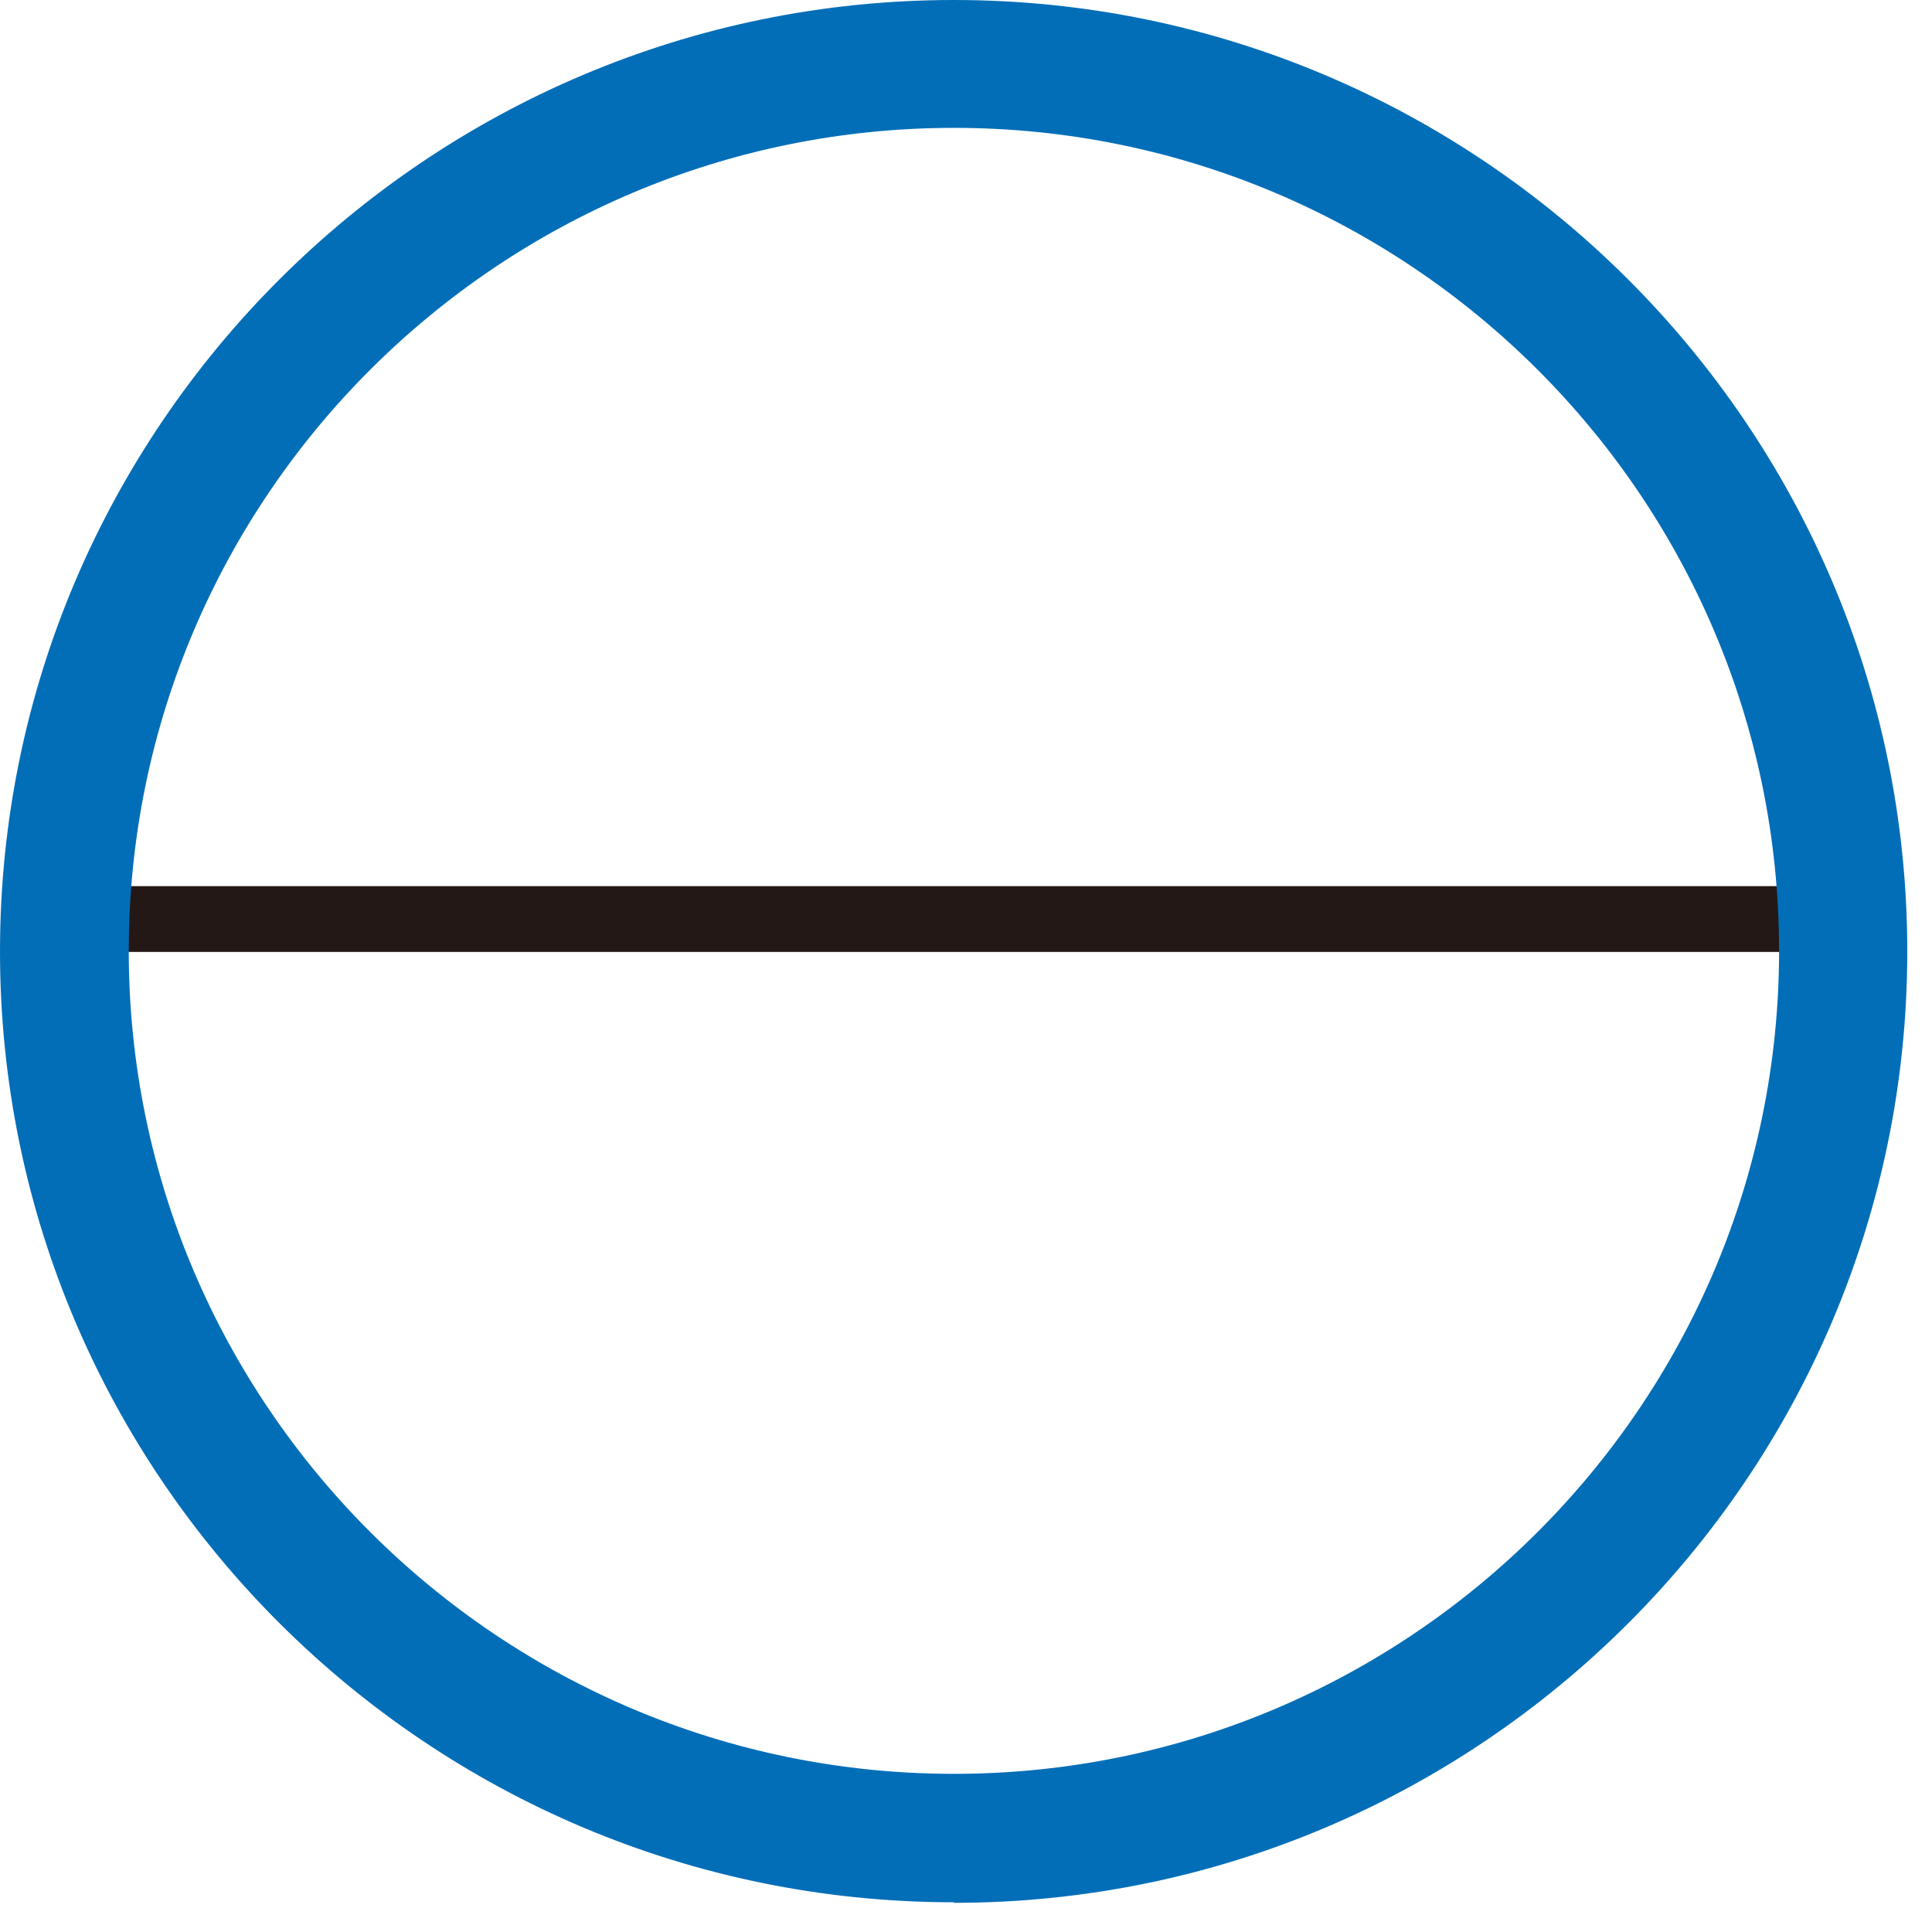 <svg width="59" height="59" viewBox="0 0 59 59" fill="none" xmlns="http://www.w3.org/2000/svg">
<path d="M57 27.061L54.936 29.07H1.802V27.061H57Z" fill="#231815"/>
<path d="M29.131 58.092C13.075 58.092 0 45.069 0 29.054C0 13.04 13.075 0 29.131 0C45.187 0 58.245 13.04 58.245 29.054C58.245 45.069 45.187 58.109 29.131 58.109M29.131 3.905C15.237 3.905 3.932 15.181 3.932 29.038C3.932 42.895 15.237 54.17 29.131 54.17C43.025 54.17 54.33 42.895 54.33 29.038C54.33 15.181 43.025 3.905 29.131 3.905Z" fill="#036EB8"/>
</svg>
